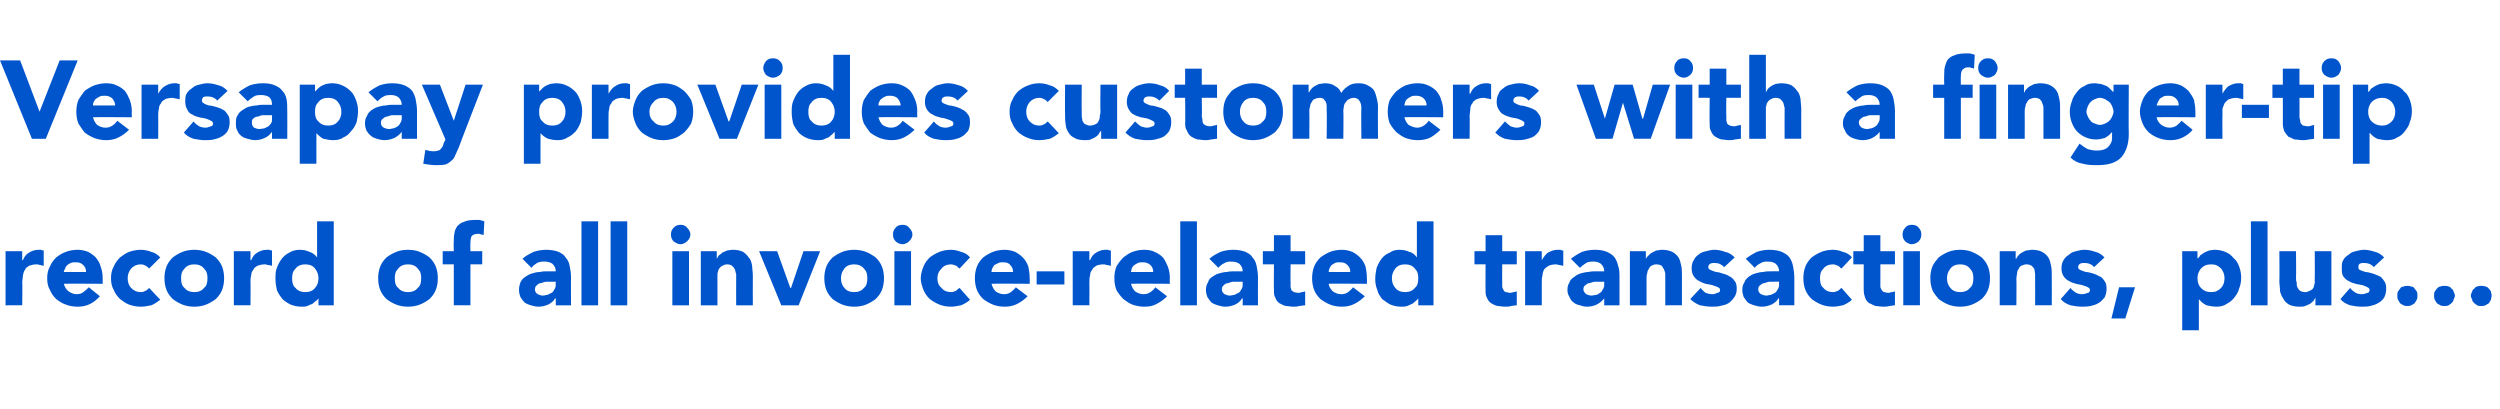 <?xml version="1.0" standalone="no"?><!DOCTYPE svg PUBLIC "-//W3C//DTD SVG 1.1//EN" "http://www.w3.org/Graphics/SVG/1.1/DTD/svg11.dtd"><svg xmlns="http://www.w3.org/2000/svg" version="1.1" width="360.3px" height="58.9px" viewBox="0 -4 360.3 58.9" style="top:-4px"><desc>Versapay provides customers with a finger-tip record of all invoice-related transactions, plus</desc><defs/><g id="Polygon64634"><path d="m.8 32.2h2.4v1.3s.08-.03.1 0c.2-.5.5-.9.9-1.1c.3-.2.8-.4 1.3-.4h.4c.2.1.3.1.4.1v2.2c-.2 0-.3-.1-.5-.1c-.1 0-.3-.1-.5-.1c-.5 0-.8.1-1.1.2c-.3.2-.5.3-.6.6c-.2.2-.2.5-.3.8c0 .3-.1.7-.1 1.1c.05-.05 0 3.2 0 3.2H.8v-7.8zm13.6 6.5c-.4.4-.8.8-1.4 1.1c-.6.3-1.2.4-1.8.4c-.6 0-1.2-.1-1.7-.3c-.6-.2-1-.5-1.4-.8c-.4-.4-.7-.8-.9-1.3c-.3-.5-.4-1.1-.4-1.7c0-.6.1-1.2.4-1.7c.2-.5.5-.9.9-1.3c.4-.3.8-.6 1.4-.8c.5-.2 1.1-.3 1.7-.3c.5 0 1 .1 1.5.3c.4.2.8.5 1.1.8c.3.4.6.8.7 1.3c.2.5.3 1.1.3 1.7v.8s-5.57-.04-5.6 0c.1.4.3.8.7 1.1c.3.2.7.4 1.1.4c.4 0 .8-.1 1-.3c.3-.2.5-.4.8-.7l1.6 1.3zm-2-3.5c0-.4-.1-.7-.4-1c-.3-.3-.6-.4-1.1-.4c-.2 0-.5 0-.7.1c-.2.1-.4.2-.5.3c-.1.1-.3.3-.3.5c-.1.2-.2.3-.2.5h3.2zm9.1-.5c-.1-.1-.3-.3-.5-.4c-.2-.1-.4-.2-.7-.2c-.6 0-1 .2-1.4.6c-.3.4-.5.8-.5 1.4c0 .6.2 1.1.5 1.4c.4.4.8.6 1.4.6c.3 0 .5-.1.7-.2c.2-.1.4-.3.5-.4l1.6 1.7c-.4.3-.8.6-1.3.8c-.5.1-1 .2-1.5.2c-.6 0-1.1-.1-1.7-.3c-.5-.2-.9-.5-1.3-.8c-.4-.4-.7-.8-.9-1.3c-.3-.5-.4-1.1-.4-1.7c0-.6.1-1.2.4-1.7c.2-.5.5-.9.9-1.3c.4-.3.8-.6 1.3-.8c.6-.2 1.1-.3 1.7-.3c.5 0 1 .1 1.5.3c.5.1.9.4 1.3.8l-1.6 1.6zm2.2 1.4c0-.6.1-1.2.3-1.7c.2-.5.5-.9.9-1.3c.4-.3.9-.6 1.4-.8c.5-.2 1.1-.3 1.7-.3c.6 0 1.2.1 1.7.3c.5.2 1 .5 1.4.8c.4.4.7.8.9 1.3c.2.5.3 1.1.3 1.7c0 .6-.1 1.2-.3 1.7c-.2.5-.5.9-.9 1.3c-.4.3-.9.6-1.4.8c-.5.2-1.1.3-1.7.3c-.6 0-1.2-.1-1.7-.3c-.5-.2-1-.5-1.4-.8c-.4-.4-.7-.8-.9-1.3c-.2-.5-.3-1.1-.3-1.7zm2.4 0c0 .6.1 1.1.5 1.4c.3.4.8.6 1.4.6c.6 0 1.1-.2 1.4-.6c.4-.3.5-.8.5-1.4c0-.6-.1-1-.5-1.4c-.3-.4-.8-.6-1.4-.6c-.6 0-1.1.2-1.4.6c-.4.4-.5.8-.5 1.4zm7.6-3.9h2.4v1.3s.06-.03.1 0c.2-.5.5-.9.9-1.1c.3-.2.8-.4 1.3-.4h.4c.2.1.3.1.4.1v2.2c-.2 0-.3-.1-.5-.1c-.2 0-.3-.1-.5-.1c-.5 0-.8.1-1.1.2c-.3.2-.5.3-.6.6c-.2.2-.3.5-.3.8c-.1.3-.1.7-.1 1.1c.03-.05 0 3.2 0 3.2h-2.4v-7.8zM48.1 40h-2.2v-1s-.03-.02 0 0c-.1.1-.2.3-.4.4c-.2.1-.3.3-.5.4c-.3.1-.5.2-.7.3c-.3.1-.5.1-.8.1c-.6 0-1.1-.1-1.6-.3c-.4-.2-.9-.5-1.2-.8c-.3-.4-.6-.8-.8-1.3c-.1-.5-.2-1-.2-1.6c0-.6 0-1.1.2-1.6c.2-.5.4-.9.7-1.3c.3-.4.7-.7 1.1-.9c.5-.3 1-.4 1.5-.4c.5 0 1 .1 1.4.3c.4.1.8.4 1.1.8c-.02-.04 0 0 0 0v-5.2h2.4V40zm-2.2-3.9c0-.6-.2-1-.5-1.4c-.3-.4-.8-.6-1.4-.6c-.6 0-1.1.2-1.4.6c-.4.4-.5.8-.5 1.4c0 .6.1 1.1.5 1.4c.3.4.8.6 1.4.6c.6 0 1.1-.2 1.4-.6c.3-.3.5-.8.5-1.4zm8.6 0c0-.6.1-1.2.3-1.7c.2-.5.5-.9.9-1.3c.4-.3.9-.6 1.4-.8c.5-.2 1.1-.3 1.7-.3c.6 0 1.2.1 1.7.3c.5.2 1 .5 1.4.8c.4.4.7.8.9 1.3c.2.5.3 1.1.3 1.7c0 .6-.1 1.2-.3 1.7c-.2.5-.5.9-.9 1.3c-.4.3-.9.6-1.4.8c-.5.2-1.1.3-1.7.3c-.6 0-1.2-.1-1.7-.3c-.5-.2-1-.5-1.4-.8c-.4-.4-.7-.8-.9-1.3c-.2-.5-.3-1.1-.3-1.7zm2.4 0c0 .6.1 1.1.5 1.4c.3.4.8.6 1.4.6c.6 0 1.1-.2 1.4-.6c.4-.3.5-.8.5-1.4c0-.6-.1-1-.5-1.4c-.3-.4-.8-.6-1.4-.6c-.6 0-1.1.2-1.4.6c-.4.4-.5.8-.5 1.4zm8.5-2h-1.6v-1.9h1.6s-.04-1.35 0-1.4c0-.4 0-.8.1-1.2c0-.3.2-.7.4-1c.2-.2.5-.5.9-.6c.4-.2.9-.3 1.6-.3h.7c.3.1.5.1.7.2l-.1 2c-.1-.1-.3-.1-.4-.1c-.1-.1-.2-.1-.4-.1c-.4 0-.7.1-.9.3c-.1.1-.2.5-.2 1c-.04-.01 0 1.2 0 1.2h1.7v1.9h-1.7v5.9h-2.4v-5.9zM80.1 39s-.07.02-.1 0c-.2.4-.6.7-1 .9c-.5.2-.9.3-1.4.3c-.4 0-.7-.1-1.1-.2c-.3-.1-.6-.2-.9-.4c-.2-.2-.4-.5-.6-.8c-.1-.3-.2-.6-.2-1c0-.5.1-.8.2-1.1c.2-.4.4-.6.7-.8c.3-.2.6-.4 1-.5c.3-.1.7-.2 1.1-.2c.4-.1.8-.1 1.2-.1h1.1c0-.5-.2-.8-.5-1.1c-.3-.2-.7-.3-1.1-.3c-.4 0-.7 0-1.1.2c-.3.2-.6.4-.8.7l-1.3-1.3c.4-.4 1-.7 1.6-1c.6-.2 1.2-.3 1.8-.3c.7 0 1.3.1 1.8.3c.4.2.8.4 1 .8c.3.3.5.7.6 1.2c.1.5.2 1.1.2 1.7c-.03.05 0 4 0 4h-2.2v-1zm-.6-2.4h-.7c-.3 0-.5.1-.8.2c-.2 0-.5.1-.6.3c-.2.1-.3.3-.3.6c0 .3.1.5.4.7c.2.1.5.2.7.2c.3 0 .5-.1.7-.1l.6-.3c.2-.1.3-.3.4-.5c.1-.1.2-.4.2-.6c-.04 0 0-.5 0-.5h-.6zm4.3-8.7h2.4V40h-2.4V27.9zm4.2 0h2.4V40H88V27.9zm8.9 4.3h2.4v7.8h-2.4v-7.8zm-.2-2.4c0-.4.1-.7.4-1c.3-.3.6-.4 1-.4c.3 0 .7.1.9.4c.3.3.5.6.5 1c0 .4-.2.7-.5 1c-.2.2-.6.4-.9.4c-.4 0-.7-.2-1-.4c-.3-.3-.4-.6-.4-1zm4.3 2.4h2.3v1.1s.03-.02 0 0c.1-.2.2-.3.3-.5c.2-.1.4-.3.5-.4c.2-.1.5-.2.7-.3c.2 0 .5-.1.8-.1c.6 0 1.1.1 1.5.3c.3.2.6.5.8.8c.3.3.4.7.5 1.2c0 .4.1.9.1 1.4c-.02.01 0 4.3 0 4.3h-2.4s-.02-3.81 0-3.8v-.7c-.1-.2-.1-.5-.2-.7c-.1-.2-.2-.3-.4-.5c-.1-.1-.4-.2-.7-.2c-.3 0-.5.1-.7.2c-.2.1-.4.3-.5.5c-.1.1-.1.4-.2.6v4.6H101v-7.8zm8.4 0h2.6l1.9 5.3h.1l1.8-5.3h2.4l-3.1 7.8h-2.5l-3.2-7.8zm9.4 3.9c0-.6.1-1.2.3-1.7c.2-.5.5-.9.9-1.3c.4-.3.9-.6 1.4-.8c.5-.2 1.1-.3 1.7-.3c.6 0 1.2.1 1.7.3c.5.2 1 .5 1.4.8c.4.4.7.8.9 1.3c.2.5.3 1.1.3 1.7c0 .6-.1 1.2-.3 1.7c-.2.5-.5.9-.9 1.3c-.4.3-.9.6-1.4.8c-.5.2-1.1.3-1.7.3c-.6 0-1.2-.1-1.7-.3c-.5-.2-1-.5-1.4-.8c-.4-.4-.7-.8-.9-1.3c-.2-.5-.3-1.1-.3-1.7zm2.4 0c0 .6.2 1.1.5 1.4c.3.4.8.6 1.4.6c.6 0 1.1-.2 1.4-.6c.4-.3.5-.8.5-1.4c0-.6-.1-1-.5-1.4c-.3-.4-.8-.6-1.4-.6c-.6 0-1.1.2-1.4.6c-.3.4-.5.8-.5 1.4zm7.7-3.9h2.4v7.8h-2.4v-7.8zm-.2-2.4c0-.4.1-.7.4-1c.2-.3.6-.4 1-.4c.3 0 .7.1.9.4c.3.3.5.6.5 1c0 .4-.2.7-.5 1c-.2.2-.6.4-.9.4c-.4 0-.8-.2-1-.4c-.3-.3-.4-.6-.4-1zm9.6 4.9c-.2-.1-.3-.3-.5-.4c-.3-.1-.5-.2-.7-.2c-.6 0-1.1.2-1.4.6c-.4.4-.6.8-.6 1.4c0 .6.2 1.1.6 1.4c.3.4.8.6 1.4.6c.2 0 .5-.1.7-.2c.1-.1.3-.3.5-.4l1.5 1.7c-.3.3-.8.6-1.3.8c-.5.1-1 .2-1.4.2c-.6 0-1.2-.1-1.7-.3c-.5-.2-1-.5-1.4-.8c-.4-.4-.7-.8-.9-1.3c-.2-.5-.4-1.1-.4-1.7c0-.6.2-1.2.4-1.7c.2-.5.5-.9.9-1.3c.4-.3.9-.6 1.4-.8c.5-.2 1.1-.3 1.7-.3c.4 0 .9.1 1.4.3c.5.1 1 .4 1.3.8l-1.5 1.6zm9.8 4c-.4.4-.9.8-1.5 1.1c-.6.3-1.2.4-1.8.4c-.6 0-1.2-.1-1.7-.3c-.5-.2-1-.5-1.4-.8c-.4-.4-.7-.8-.9-1.3c-.2-.5-.3-1.1-.3-1.7c0-.6.1-1.2.3-1.7c.2-.5.5-.9.9-1.3c.4-.3.9-.6 1.4-.8c.5-.2 1.1-.3 1.7-.3c.5 0 1 .1 1.5.3c.4.2.8.5 1.1.8c.4.4.6.8.8 1.3c.1.5.2 1.1.2 1.7c.03.01 0 .8 0 .8c0 0-5.54-.04-5.5 0c.1.4.3.8.6 1.1c.3.2.7.4 1.2.4c.4 0 .7-.1 1-.3c.2-.2.5-.4.7-.7l1.7 1.3zm-2.1-3.5c0-.4-.1-.7-.4-1c-.2-.3-.6-.4-1-.4c-.3 0-.5 0-.7.1l-.6.3c-.1.1-.2.3-.3.5c-.1.2-.1.3-.1.5h3.1zm7.4 1.8h-4v-1.9h4v1.9zm1.2-4.8h2.4v1.3s.05-.03.1 0c.2-.5.5-.9.9-1.1c.3-.2.8-.4 1.3-.4h.4c.1.1.3.1.4.1v2.2c-.2 0-.3-.1-.5-.1c-.2 0-.3-.1-.5-.1c-.5 0-.9.1-1.1.2c-.3.2-.5.3-.6.6c-.2.2-.3.5-.3.8c-.1.3-.1.7-.1 1.1c.02-.05 0 3.2 0 3.2h-2.4v-7.8zm13.6 6.5c-.4.4-.9.8-1.5 1.1c-.5.3-1.1.4-1.8.4c-.6 0-1.1-.1-1.7-.3c-.5-.2-.9-.5-1.3-.8c-.4-.4-.7-.8-1-1.3c-.2-.5-.3-1.1-.3-1.7c0-.6.1-1.2.3-1.7c.3-.5.6-.9 1-1.3c.4-.3.8-.6 1.3-.8c.6-.2 1.1-.3 1.7-.3c.6 0 1.1.1 1.5.3c.5.2.9.5 1.2.8c.3.4.5.8.7 1.3c.2.5.3 1.1.3 1.7c-.03.01 0 .8 0 .8c0 0-5.59-.04-5.6 0c.1.4.3.8.6 1.1c.3.2.7.4 1.2.4c.4 0 .7-.1 1-.3c.3-.2.5-.4.7-.7l1.7 1.3zm-2-3.5c0-.4-.1-.7-.4-1c-.3-.3-.7-.4-1.1-.4c-.3 0-.5 0-.7.1c-.2.1-.4.2-.5.3c-.2.1-.3.3-.4.5c0 .2-.1.3-.1.5h3.2zm3.9-7.3h2.4V40h-2.4V27.9zm9 11.1s-.06.02-.1 0c-.2.4-.6.7-1 .9c-.5.2-.9.3-1.4.3c-.4 0-.7-.1-1.1-.2c-.3-.1-.6-.2-.9-.4c-.2-.2-.4-.5-.6-.8c-.1-.3-.2-.6-.2-1c0-.5.1-.8.3-1.1c.1-.4.3-.6.6-.8c.3-.2.6-.4 1-.5c.4-.1.7-.2 1.1-.2c.4-.1.8-.1 1.2-.1h1.1c0-.5-.2-.8-.5-1.1c-.3-.2-.7-.3-1.1-.3c-.4 0-.7 0-1 .2c-.4.2-.7.4-.9.7l-1.3-1.3c.4-.4 1-.7 1.6-1c.6-.2 1.2-.3 1.8-.3c.7 0 1.3.1 1.8.3c.4.2.8.4 1 .8c.3.3.5.7.6 1.2c.1.5.2 1.1.2 1.7c-.02.05 0 4 0 4h-2.2v-1zm-.6-2.4h-.7c-.3 0-.5.1-.8.2c-.2 0-.5.1-.6.3c-.2.1-.3.3-.3.6c0 .3.1.5.4.7c.2.1.5.2.7.2c.3 0 .5-.1.7-.1l.6-.3c.2-.1.3-.3.4-.5c.1-.1.2-.4.2-.6c-.03 0 0-.5 0-.5h-.6zm9.6-2.5H186s-.03 2.64 0 2.6v.6c0 .2.1.3.1.5c.1.1.2.2.4.3c.1 0 .3.1.6.1c.1 0 .3 0 .5-.1c.2 0 .4-.1.5-.1v2c-.3 0-.6.1-.9.1c-.2.1-.5.1-.8.1c-.4 0-.8-.1-1.1-.1c-.4-.1-.7-.3-.9-.4c-.3-.2-.5-.5-.6-.8c-.2-.3-.2-.6-.2-1.1c-.03.04 0-3.7 0-3.7H182v-1.9h1.6v-2.3h2.4v2.3h2.1v1.9zm8.6 4.6c-.4.4-.9.8-1.5 1.1c-.6.3-1.2.4-1.8.4c-.6 0-1.2-.1-1.7-.3c-.5-.2-1-.5-1.4-.8c-.4-.4-.7-.8-.9-1.3c-.2-.5-.3-1.1-.3-1.7c0-.6.1-1.2.3-1.7c.2-.5.5-.9.9-1.3c.4-.3.9-.6 1.4-.8c.5-.2 1.1-.3 1.7-.3c.5 0 1 .1 1.5.3c.4.2.8.5 1.1.8c.4.4.6.8.8 1.3c.1.5.2 1.1.2 1.7c.02.01 0 .8 0 .8c0 0-5.55-.04-5.5 0c0 .4.3.8.6 1.1c.3.2.7.4 1.2.4c.4 0 .7-.1 1-.3c.2-.2.5-.4.7-.7l1.7 1.3zm-2.1-3.5c0-.4-.1-.7-.4-1c-.3-.3-.6-.4-1.1-.4c-.2 0-.5 0-.7.1c-.2.1-.3.2-.5.3c-.1.1-.2.3-.3.5c-.1.2-.1.3-.1.5h3.1zm12 4.8h-2.2v-1s0-.02 0 0c-.1.1-.2.3-.4.4c-.1.1-.3.3-.5.4c-.2.1-.5.2-.7.3c-.3.1-.5.1-.8.1c-.6 0-1.1-.1-1.6-.3c-.4-.2-.8-.5-1.2-.8c-.3-.4-.6-.8-.7-1.3c-.2-.5-.3-1-.3-1.6c0-.6.1-1.1.2-1.6c.2-.5.4-.9.7-1.3c.3-.4.7-.7 1.2-.9c.4-.3.9-.4 1.4-.4c.5 0 1 .1 1.4.3c.5.1.8.4 1.1.8c0-.04 0 0 0 0v-5.2h2.4V40zm-2.2-3.9c0-.6-.1-1-.5-1.4c-.3-.4-.8-.6-1.4-.6c-.6 0-1.1.2-1.4.6c-.3.4-.5.8-.5 1.4c0 .6.2 1.1.5 1.4c.3.4.8.6 1.4.6c.6 0 1.1-.2 1.4-.6c.4-.3.5-.8.5-1.4zm14.2-2h-2.1s-.02 2.64 0 2.6v.6c0 .2.1.3.2.5c0 .1.1.2.3.3c.2 0 .4.1.6.1c.1 0 .3 0 .5-.1c.2 0 .4-.1.5-.1v2c-.3 0-.6.1-.8.1c-.3.1-.6.1-.9.1c-.4 0-.8-.1-1.1-.1c-.4-.1-.7-.3-.9-.4c-.3-.2-.5-.5-.6-.8c-.2-.3-.2-.6-.2-1.1c-.02.04 0-3.7 0-3.7h-1.6v-1.9h1.6v-2.3h2.4v2.3h2.1v1.9zm1.2-1.9h2.4v1.3s.04-.03 0 0c.3-.5.6-.9.9-1.1c.4-.2.8-.4 1.4-.4h.4c.1.1.3.1.4.1v2.2c-.2 0-.4-.1-.5-.1c-.2 0-.4-.1-.5-.1c-.5 0-.9.1-1.1.2c-.3.2-.5.3-.7.6c-.1.2-.2.5-.2.8c-.1.3-.1.7-.1 1.1v3.2h-2.4v-7.8zm11.4 6.8s-.04.02 0 0c-.3.4-.7.7-1.1.9c-.4.2-.9.3-1.4.3c-.4 0-.7-.1-1-.2c-.4-.1-.7-.2-.9-.4c-.3-.2-.5-.5-.6-.8c-.2-.3-.3-.6-.3-1c0-.5.1-.8.3-1.1c.1-.4.4-.6.7-.8c.2-.2.6-.4.9-.5c.4-.1.8-.2 1.1-.2c.4-.1.8-.1 1.2-.1h1.1c0-.5-.2-.8-.5-1.1c-.3-.2-.6-.3-1-.3c-.4 0-.8 0-1.1.2c-.3.2-.6.4-.9.7l-1.3-1.3c.5-.4 1-.7 1.6-1c.6-.2 1.2-.3 1.9-.3c.7 0 1.2.1 1.7.3c.4.2.8.4 1.1.8c.2.3.4.7.5 1.2c.2.5.2 1.1.2 1.7v4h-2.2v-1zm-.6-2.4h-.7c-.2 0-.5.1-.8.2c-.2 0-.4.1-.6.3c-.2.1-.3.3-.3.6c0 .3.2.5.4.7c.2.1.5.2.8.2c.2 0 .4-.1.7-.1c.2-.1.4-.2.5-.3c.2-.1.3-.3.4-.5c.1-.1.2-.4.2-.6v-.5h-.6zm4.3-4.4h2.3v1.1s.04-.02 0 0c.1-.2.2-.3.4-.5c.1-.1.3-.3.5-.4l.6-.3c.3 0 .5-.1.8-.1c.6 0 1.1.1 1.5.3c.4.2.7.5.9.8c.2.3.3.7.4 1.2c.1.4.1.9.1 1.4v4.3H240v-4.5c0-.2-.1-.5-.2-.7c-.1-.2-.2-.3-.3-.5c-.2-.1-.4-.2-.8-.2c-.3 0-.5.1-.7.2c-.2.1-.3.3-.4.5c-.1.1-.2.4-.2.6c-.1.2-.1.5-.1.7v3.9h-2.4v-7.8zm13.6 2.3c-.4-.4-.8-.6-1.4-.6c-.2 0-.4 0-.6.1c-.2.1-.3.3-.3.5c0 .2.1.3.3.4c.2.1.5.2.8.3c.3 0 .6.1.9.2c.4.1.7.2 1 .4c.3.1.6.4.8.7c.2.2.3.6.3 1.1c0 .5-.1.9-.4 1.3c-.2.3-.5.6-.8.8c-.3.2-.7.3-1.2.4c-.4.1-.8.1-1.2.1c-.6 0-1.1-.1-1.7-.2c-.5-.2-1-.5-1.4-.9l1.5-1.6c.2.3.5.5.7.7c.3.1.6.2 1 .2c.3 0 .5-.1.7-.2c.3 0 .4-.2.4-.4c0-.2-.1-.3-.3-.4c-.2-.1-.5-.2-.8-.3c-.3-.1-.6-.1-1-.2c-.3-.1-.6-.2-.9-.4c-.3-.1-.6-.4-.8-.7c-.2-.3-.3-.7-.3-1.1c0-.5.1-.9.3-1.2c.2-.4.4-.6.7-.8c.3-.3.7-.4 1.1-.5c.4-.1.8-.2 1.2-.2c.5 0 1 .1 1.5.3c.6.1 1 .4 1.4.8l-1.5 1.4zm7.9 4.5s-.05.02-.1 0c-.2.4-.6.7-1 .9c-.5.2-.9.3-1.4.3c-.4 0-.7-.1-1.1-.2c-.3-.1-.6-.2-.9-.4c-.2-.2-.4-.5-.6-.8c-.1-.3-.2-.6-.2-1c0-.5.1-.8.3-1.1c.1-.4.4-.6.6-.8c.3-.2.6-.4 1-.5c.4-.1.7-.2 1.1-.2c.4-.1.8-.1 1.2-.1h1.1c0-.5-.2-.8-.5-1.1c-.3-.2-.6-.3-1.1-.3c-.4 0-.7 0-1 .2c-.4.2-.7.4-.9.7l-1.3-1.3c.5-.4 1-.7 1.6-1c.6-.2 1.2-.3 1.8-.3c.7 0 1.3.1 1.8.3c.4.2.8.4 1.1.8c.2.3.4.7.5 1.2c.1.5.2 1.1.2 1.7v4h-2.2v-1zm-.6-2.4h-.7c-.3 0-.5.1-.8.2c-.2 0-.4.1-.6.3c-.2.1-.3.3-.3.6c0 .3.1.5.4.7c.2.1.5.2.8.2c.2 0 .4-.1.6-.1c.3-.1.4-.2.6-.3c.2-.1.3-.3.4-.5c.1-.1.2-.4.2-.6c-.02 0 0-.5 0-.5h-.6zm9.6-1.9c-.2-.1-.3-.3-.5-.4c-.3-.1-.5-.2-.7-.2c-.6 0-1.1.2-1.4.6c-.4.4-.5.8-.5 1.4c0 .6.1 1.1.5 1.4c.3.4.8.6 1.4.6c.2 0 .5-.1.7-.2c.2-.1.3-.3.5-.4l1.5 1.7c-.3.3-.8.6-1.3.8c-.5.1-1 .2-1.4.2c-.6 0-1.2-.1-1.7-.3c-.5-.2-1-.5-1.4-.8c-.4-.4-.7-.8-.9-1.3c-.2-.5-.3-1.1-.3-1.7c0-.6.1-1.2.3-1.7c.2-.5.5-.9.9-1.3c.4-.3.9-.6 1.4-.8c.5-.2 1.1-.3 1.7-.3c.4 0 .9.1 1.4.3c.5.1 1 .4 1.3.8l-1.5 1.6zm7.7-.6H271v3.2c0 .2.1.3.2.5c0 .1.2.2.3.3c.2 0 .4.1.6.1c.2 0 .3 0 .5-.1c.2 0 .4-.1.5-.1v2c-.3 0-.5.1-.8.1c-.3.1-.6.1-.9.1c-.4 0-.8-.1-1.1-.1c-.3-.1-.6-.3-.9-.4c-.3-.2-.5-.5-.6-.8c-.1-.3-.2-.6-.2-1.1c-.01.04 0-3.7 0-3.7h-1.5v-1.9h1.5v-2.3h2.4v2.3h2.1v1.9zm1.2-1.9h2.4v7.8h-2.4v-7.8zm-.1-2.4c0-.4.1-.7.4-1c.2-.3.6-.4.9-.4c.4 0 .8.1 1 .4c.3.3.4.6.4 1c0 .4-.1.7-.4 1c-.2.2-.6.4-1 .4c-.3 0-.7-.2-.9-.4c-.3-.3-.4-.6-.4-1zm4 6.3c0-.6.1-1.2.3-1.7c.2-.5.6-.9.9-1.3c.4-.3.9-.6 1.4-.8c.5-.2 1.1-.3 1.7-.3c.6 0 1.2.1 1.7.3c.5.2 1 .5 1.4.8c.4.4.7.8.9 1.3c.2.5.3 1.1.3 1.7c0 .6-.1 1.2-.3 1.7c-.2.5-.5.9-.9 1.3c-.4.3-.9.6-1.4.8c-.5.2-1.1.3-1.7.3c-.6 0-1.2-.1-1.7-.3c-.5-.2-1-.5-1.4-.8c-.3-.4-.7-.8-.9-1.3c-.2-.5-.3-1.1-.3-1.7zm2.4 0c0 .6.2 1.1.5 1.4c.3.4.8.6 1.4.6c.6 0 1.1-.2 1.4-.6c.4-.3.5-.8.5-1.4c0-.6-.1-1-.5-1.4c-.3-.4-.8-.6-1.4-.6c-.6 0-1.1.2-1.4.6c-.3.4-.5.8-.5 1.4zm7.6-3.9h2.3v1.1s.07-.02.1 0c0-.2.2-.3.3-.5c.1-.1.3-.3.5-.4l.6-.3c.3 0 .6-.1.8-.1c.7 0 1.1.1 1.5.3c.4.2.7.5.9.8c.2.3.3.7.4 1.2c.1.4.1.9.1 1.4c.02.01 0 4.3 0 4.3h-2.4s.02-3.81 0-3.8v-.7c0-.2-.1-.5-.1-.7c-.1-.2-.2-.3-.4-.5c-.2-.1-.4-.2-.7-.2c-.3 0-.6.1-.8.2c-.2.1-.3.3-.4.5c-.1.1-.2.4-.2.6c0 .2-.1.5-.1.7c.04.03 0 3.9 0 3.9h-2.4v-7.8zm13.6 2.3c-.3-.4-.8-.6-1.4-.6c-.2 0-.4 0-.6.1c-.2.1-.3.3-.3.5c0 .2.1.3.3.4c.2.1.5.2.8.3c.3 0 .6.1 1 .2c.3.1.6.2.9.4c.4.1.6.4.8.7c.2.2.3.6.3 1.1c0 .5-.1.9-.3 1.3c-.3.3-.5.6-.9.8c-.3.2-.7.3-1.1.4c-.5.1-.9.1-1.3.1c-.5 0-1.1-.1-1.6-.2c-.6-.2-1.1-.5-1.4-.9l1.4-1.6c.2.3.5.5.8.7c.2.1.5.2.9.2c.3 0 .5-.1.8-.2c.2 0 .3-.2.3-.4c0-.2-.1-.3-.3-.4c-.2-.1-.4-.2-.8-.3c-.3-.1-.6-.1-.9-.2c-.4-.1-.7-.2-1-.4c-.3-.1-.6-.4-.8-.7c-.2-.3-.3-.7-.3-1.1c0-.5.1-.9.3-1.2c.2-.4.5-.6.8-.8c.3-.3.6-.4 1-.5c.4-.1.8-.2 1.2-.2c.5 0 1 .1 1.6.3c.5.1.9.4 1.3.8l-1.5 1.4zm3.6 2.9h2.3l-1.4 4.5h-2l1.1-4.5zm9.1-5.2h2.2v1s.06.05.1 0c.1-.1.2-.2.3-.4c.2-.1.4-.3.6-.4c.2-.1.4-.2.7-.3c.2 0 .5-.1.7-.1c.6 0 1.1.1 1.6.3c.5.2.9.5 1.2.9c.4.3.6.7.8 1.2c.2.5.3 1.1.3 1.6c0 .6-.1 1.1-.3 1.6c-.1.5-.4.9-.7 1.3c-.3.4-.7.7-1.1.9c-.4.3-.9.4-1.5.4c-.5 0-.9-.1-1.4-.2c-.4-.2-.8-.5-1-.8c-.05-.03-.1 0-.1 0v4.4h-2.4V32.2zm2.2 3.9c0 .6.2 1.1.5 1.4c.4.4.8.6 1.5.6c.6 0 1-.2 1.4-.6c.3-.3.5-.8.5-1.4c0-.6-.2-1-.5-1.4c-.4-.4-.8-.6-1.4-.6c-.7 0-1.1.2-1.5.6c-.3.4-.5.8-.5 1.4zm7.7-8.2h2.4V40h-2.4V27.9zM336 40h-2.3v-1.1s-.01.04 0 0c-.1.2-.2.3-.3.5c-.2.1-.3.3-.5.4c-.2.1-.4.2-.7.3c-.2.1-.5.1-.8.1c-.6 0-1.1-.1-1.5-.3c-.3-.2-.6-.4-.8-.8c-.2-.3-.4-.7-.5-1.1c0-.5-.1-1-.1-1.5c.04.01 0-4.3 0-4.3h2.4s.04 3.83 0 3.8c0 .3 0 .5.1.7c0 .3 0 .5.1.7c.1.2.2.4.4.5c.1.1.4.2.7.2c.3 0 .5-.1.7-.2c.2-.1.4-.2.5-.4c.1-.2.1-.4.2-.7v-.7c.03 0 0-3.9 0-3.9h2.4v7.8zm6.1-5.5c-.3-.4-.8-.6-1.4-.6c-.2 0-.4 0-.6.1c-.2.1-.2.3-.2.5c0 .2 0 .3.2.4c.2.1.5.2.8.3c.3 0 .6.1 1 .2c.3.1.6.2 1 .4c.3.1.5.4.7.7c.2.2.3.6.3 1.1c0 .5-.1.9-.3 1.3c-.2.3-.5.6-.9.8c-.3.2-.7.3-1.1.4c-.4.1-.9.1-1.3.1c-.5 0-1.1-.1-1.6-.2c-.6-.2-1.1-.5-1.4-.9l1.4-1.6c.2.3.5.5.8.7c.2.1.5.2.9.2c.3 0 .5-.1.8-.2c.2 0 .3-.2.3-.4c0-.2-.1-.3-.3-.4c-.2-.1-.4-.2-.7-.3c-.4-.1-.7-.1-1-.2c-.4-.1-.7-.2-1-.4c-.3-.1-.6-.4-.8-.7c-.2-.3-.2-.7-.2-1.1c0-.5 0-.9.2-1.2c.2-.4.5-.6.8-.8c.3-.3.6-.4 1-.5c.4-.1.8-.2 1.2-.2c.5 0 1 .1 1.6.3c.5.1.9.4 1.3.8l-1.5 1.4zm3.4 4.1c0-.2 0-.4.1-.6c.1-.1.2-.3.3-.4c.1-.2.3-.3.5-.3c.2-.1.4-.1.6-.1c.2 0 .3 0 .5.1c.2 0 .4.1.5.3c.1.1.2.3.3.4c.1.2.1.4.1.6c0 .2 0 .4-.1.6c-.1.2-.2.3-.3.5c-.1.1-.3.2-.5.3c-.2.1-.3.1-.5.1c-.2 0-.4 0-.6-.1c-.2-.1-.4-.2-.5-.3c-.1-.2-.2-.3-.3-.5c-.1-.2-.1-.4-.1-.6zm5.3 0c0-.2 0-.4.1-.6c.1-.1.2-.3.3-.4c.2-.2.3-.3.5-.3c.2-.1.4-.1.6-.1c.2 0 .4 0 .6.1c.1 0 .3.1.4.3c.2.1.3.3.3.4c.1.2.2.4.2.6c0 .2-.1.4-.2.6c0 .2-.1.3-.3.5c-.1.1-.3.2-.4.3c-.2.1-.4.1-.6.1c-.2 0-.4 0-.6-.1c-.2-.1-.3-.2-.5-.3c-.1-.2-.2-.3-.3-.5c-.1-.2-.1-.4-.1-.6zm5.3 0c0-.2.1-.4.2-.6c0-.1.1-.3.3-.4c.1-.2.3-.3.4-.3c.2-.1.4-.1.6-.1c.2 0 .4 0 .6.1c.2 0 .3.1.5.3c.1.1.2.3.3.4c0 .2.1.4.1.6c0 .2-.1.4-.1.6c-.1.2-.2.3-.3.5c-.2.1-.3.2-.5.3c-.2.1-.4.1-.6.1c-.2 0-.4 0-.6-.1c-.1-.1-.3-.2-.4-.3c-.2-.2-.3-.3-.3-.5c-.1-.2-.2-.4-.2-.6z" stroke="none" fill="#0055cd"/></g><g id="Polygon64633"><path d="m0 4.7h2.9l2.8 7.4l2.9-7.4h2.6L6.6 16h-2L0 4.7zm18.6 10c-.4.4-.9.8-1.5 1.1c-.6.3-1.2.4-1.8.4c-.6 0-1.1-.1-1.7-.3c-.5-.2-1-.5-1.4-.8c-.3-.4-.6-.8-.9-1.3c-.2-.5-.3-1.1-.3-1.7c0-.6.1-1.2.3-1.7c.3-.5.6-.9.9-1.3c.4-.3.9-.6 1.4-.8c.6-.2 1.1-.3 1.7-.3c.6 0 1.1.1 1.5.3c.5.2.9.5 1.2.8c.3.4.5.8.7 1.3c.2.5.3 1.1.3 1.7c-.04.01 0 .8 0 .8c0 0-5.61-.04-5.6 0c.1.4.3.8.6 1.1c.3.2.7.4 1.2.4c.4 0 .7-.1 1-.3c.3-.2.5-.4.7-.7l1.7 1.3zm-2-3.5c0-.4-.2-.7-.4-1c-.3-.3-.7-.4-1.1-.4c-.3 0-.5 0-.7.1c-.2.1-.4.2-.5.3c-.2.1-.3.3-.4.5c-.1.2-.1.3-.1.5h3.2zm3.8-3h2.4v1.3s.05-.03 0 0c.3-.5.6-.9 1-1.1c.3-.2.8-.4 1.3-.4h.4c.1.1.3.1.4.1v2.2c-.2 0-.4-.1-.5-.1c-.2 0-.4-.1-.5-.1c-.5 0-.9.1-1.1.2c-.3.2-.5.3-.6.6c-.2.2-.3.5-.3.8c-.1.3-.1.7-.1 1.1c.02-.05 0 3.2 0 3.2h-2.4V8.2zm10.9 2.3c-.3-.4-.8-.6-1.4-.6c-.2 0-.4 0-.6.1c-.1.1-.2.3-.2.5c0 .2.1.3.3.4c.1.1.4.2.7.3c.3 0 .6.1 1 .2c.3.1.7.2 1 .4c.3.1.5.4.7.7c.2.2.3.6.3 1.1c0 .5-.1.9-.3 1.3c-.2.3-.5.6-.9.8c-.3.2-.7.3-1.1.4c-.4.1-.9.1-1.3.1c-.5 0-1.1-.1-1.6-.2c-.6-.2-1.1-.5-1.4-.9l1.4-1.6c.2.3.5.5.8.7c.2.1.6.2.9.2c.3 0 .5-.1.8-.2c.2 0 .3-.2.3-.4c0-.2-.1-.3-.3-.4c-.2-.1-.4-.2-.7-.3c-.3-.1-.7-.1-1-.2c-.4-.1-.7-.2-1-.4c-.3-.1-.6-.4-.7-.7c-.2-.3-.3-.7-.3-1.1c0-.5 0-.9.2-1.2c.2-.4.5-.6.8-.8c.3-.3.6-.4 1-.5c.4-.1.8-.2 1.2-.2c.5 0 1 .1 1.6.3c.5.1.9.4 1.3.8l-1.5 1.4zm7.9 4.5s-.02.02 0 0c-.3.4-.6.7-1.1.9c-.4.2-.9.3-1.4.3c-.3 0-.7-.1-1-.2c-.4-.1-.7-.2-.9-.4c-.3-.2-.5-.5-.6-.8c-.2-.3-.2-.6-.2-1c0-.5 0-.8.2-1.1c.2-.4.4-.6.7-.8c.3-.2.6-.4.9-.5c.4-.1.8-.2 1.2-.2c.4-.1.7-.1 1.1-.1h1.1c0-.5-.1-.8-.4-1.1c-.3-.2-.7-.3-1.1-.3c-.4 0-.8 0-1.1.2c-.3.2-.6.4-.9.7l-1.3-1.3c.5-.4 1-.7 1.6-1c.6-.2 1.2-.3 1.9-.3c.7 0 1.3.1 1.7.3c.5.2.8.4 1.1.8c.3.3.5.7.6 1.2c.1.5.1 1.1.1 1.7c.02.05 0 4 0 4h-2.2v-1zm-.6-2.4h-.7c-.2 0-.5.1-.7.2c-.3 0-.5.1-.7.3c-.2.1-.2.3-.2.6c0 .3.1.5.3.7c.3.1.5.2.8.2c.2 0 .5-.1.7-.1l.6-.3c.1-.1.3-.3.4-.5c.1-.1.1-.4.1-.6c.02 0 0-.5 0-.5h-.6zm4.6-4.4h2.2v1s-.01.05 0 0l.4-.4c.1-.1.3-.3.5-.4c.2-.1.4-.2.7-.3c.2 0 .5-.1.8-.1c.6 0 1.1.1 1.5.3c.5.2.9.5 1.3.9c.3.3.5.7.7 1.2c.2.5.3 1.1.3 1.6c0 .6-.1 1.1-.2 1.6c-.2.5-.4.9-.8 1.3c-.3.4-.6.7-1.1.9c-.4.3-.9.4-1.5.4c-.5 0-.9-.1-1.4-.2c-.4-.2-.7-.5-1-.8c-.02-.03 0 0 0 0v4.4h-2.4V8.2zm2.2 3.9c0 .6.1 1.1.5 1.4c.3.4.8.6 1.4.6c.6 0 1.1-.2 1.4-.6c.3-.3.5-.8.5-1.4c0-.6-.2-1-.5-1.4c-.3-.4-.8-.6-1.4-.6c-.6 0-1.1.2-1.4.6c-.4.4-.5.8-.5 1.4zM57.9 15s-.04.02 0 0c-.3.4-.7.7-1.1.9c-.5.2-.9.3-1.4.3c-.4 0-.7-.1-1.1-.2c-.3-.1-.6-.2-.8-.4c-.3-.2-.5-.5-.7-.8c-.1-.3-.2-.6-.2-1c0-.5.1-.8.3-1.1c.1-.4.4-.6.6-.8c.3-.2.6-.4 1-.5c.4-.1.7-.2 1.1-.2c.4-.1.8-.1 1.2-.1h1.1c0-.5-.2-.8-.5-1.1c-.3-.2-.6-.3-1-.3c-.4 0-.8 0-1.1.2c-.4.2-.6.4-.9.7l-1.3-1.3c.5-.4 1-.7 1.6-1c.6-.2 1.2-.3 1.8-.3c.7 0 1.3.1 1.8.3c.4.2.8.4 1.1.8c.2.3.4.7.5 1.2c.1.5.2 1.1.2 1.7v4h-2.2v-1zm-.6-2.4h-.7c-.3 0-.5.1-.8.2c-.2 0-.4.1-.6.3c-.2.1-.3.3-.3.6c0 .3.1.5.4.7c.2.1.5.2.8.2c.2 0 .4-.1.6-.1c.3-.1.5-.2.6-.3c.2-.1.3-.3.4-.5c.1-.1.2-.4.2-.6v-.5h-.6zm8.8 4.7c-.2.4-.3.7-.5 1.1c-.1.3-.3.6-.6.8c-.2.2-.5.4-.8.5c-.4.1-.8.1-1.4.1c-.6 0-1.2-.1-1.8-.2l.3-2c.4.1.7.2 1.1.2c.3 0 .5 0 .7-.1c.2 0 .3-.1.4-.2c.1-.1.2-.3.3-.4c.1-.2.1-.4.2-.6c.03.01.2-.4.2-.4l-3.4-7.9h2.6l2 5.2l1.7-5.2h2.5s-3.52 9.06-3.5 9.1zm9.4-9.1h2.2v1s0 .05 0 0l.4-.4c.1-.1.3-.3.5-.4c.2-.1.4-.2.7-.3c.2 0 .5-.1.8-.1c.6 0 1.1.1 1.5.3c.5.2.9.5 1.3.9c.3.3.5.7.7 1.2c.2.5.3 1.1.3 1.6c0 .6-.1 1.1-.2 1.6c-.2.5-.4.9-.7 1.3c-.4.4-.7.7-1.2.9c-.4.3-.9.4-1.4.4c-.6 0-1-.1-1.4-.2c-.5-.2-.8-.5-1.1-.8c-.01-.03 0 0 0 0v4.4h-2.4V8.2zm2.2 3.9c0 .6.1 1.1.5 1.4c.3.4.8.6 1.4.6c.6 0 1.1-.2 1.4-.6c.3-.3.5-.8.5-1.4c0-.6-.2-1-.5-1.4c-.3-.4-.8-.6-1.4-.6c-.6 0-1.1.2-1.4.6c-.4.4-.5.8-.5 1.4zm7.6-3.9h2.4v1.3s.04-.03 0 0c.3-.5.6-.9 1-1.1c.3-.2.7-.4 1.3-.4h.4c.1.1.3.1.4.1v2.2c-.2 0-.4-.1-.5-.1c-.2 0-.4-.1-.5-.1c-.5 0-.9.1-1.1.2c-.3.2-.5.3-.6.6c-.2.2-.3.5-.3.8c-.1.3-.1.7-.1 1.1v3.2h-2.4V8.2zm5.9 3.9c0-.6.2-1.2.4-1.7c.2-.5.5-.9.9-1.3c.4-.3.9-.6 1.4-.8c.5-.2 1.1-.3 1.7-.3c.6 0 1.1.1 1.7.3c.5.2.9.5 1.3.8c.4.4.7.8 1 1.3c.2.5.3 1.1.3 1.7c0 .6-.1 1.2-.3 1.7c-.3.5-.6.9-1 1.3c-.4.3-.8.6-1.3.8c-.6.2-1.1.3-1.7.3c-.6 0-1.2-.1-1.7-.3c-.5-.2-1-.5-1.4-.8c-.4-.4-.7-.8-.9-1.3c-.2-.5-.4-1.1-.4-1.7zm2.4 0c0 .6.2 1.1.6 1.4c.3.4.8.6 1.4.6c.6 0 1-.2 1.4-.6c.3-.3.5-.8.5-1.4c0-.6-.2-1-.5-1.4c-.4-.4-.8-.6-1.4-.6c-.6 0-1.1.2-1.4.6c-.4.4-.6.8-.6 1.4zm6.9-3.9h2.6l1.9 5.3h.1l1.8-5.3h2.4l-3.1 7.8h-2.5l-3.2-7.8zm9.7 0h2.4v7.8h-2.4V8.2zm-.2-2.4c0-.4.2-.7.4-1c.3-.3.6-.4 1-.4c.4 0 .7.1 1 .4c.3.3.4.6.4 1c0 .4-.1.7-.4 1c-.3.2-.6.4-1 .4c-.4 0-.7-.2-1-.4c-.2-.3-.4-.6-.4-1zM122.5 16h-2.2v-1s-.03-.02 0 0l-.4.4c-.2.1-.3.3-.5.4c-.3.1-.5.2-.7.3c-.3.1-.5.1-.8.1c-.6 0-1.1-.1-1.6-.3c-.5-.2-.9-.5-1.2-.8c-.3-.4-.6-.8-.8-1.3c-.1-.5-.2-1-.2-1.6c0-.6 0-1.1.2-1.6c.2-.5.4-.9.7-1.3c.3-.4.7-.7 1.1-.9c.5-.3 1-.4 1.5-.4c.5 0 1 .1 1.4.3c.4.1.8.4 1.1.8c-.02-.04 0 0 0 0V3.9h2.4V16zm-2.2-3.9c0-.6-.2-1-.5-1.4c-.3-.4-.8-.6-1.4-.6c-.6 0-1.1.2-1.4.6c-.4.4-.5.8-.5 1.4c0 .6.1 1.1.5 1.4c.3.4.8.6 1.4.6c.6 0 1.1-.2 1.4-.6c.3-.3.5-.8.5-1.4zm11.5 2.6c-.4.4-.9.8-1.5 1.1c-.6.3-1.2.4-1.8.4c-.6 0-1.1-.1-1.7-.3c-.5-.2-1-.5-1.4-.8c-.3-.4-.6-.8-.9-1.3c-.2-.5-.3-1.1-.3-1.7c0-.6.1-1.2.3-1.7c.3-.5.6-.9.9-1.3c.4-.3.9-.6 1.4-.8c.6-.2 1.1-.3 1.7-.3c.6 0 1.1.1 1.5.3c.5.2.9.5 1.2.8c.3.4.5.8.7 1.3c.2.5.3 1.1.3 1.7c-.04.01 0 .8 0 .8c0 0-5.61-.04-5.6 0c.1.4.3.8.6 1.1c.3.2.7.4 1.2.4c.4 0 .7-.1 1-.3c.3-.2.5-.4.7-.7l1.7 1.3zm-2-3.5c0-.4-.2-.7-.4-1c-.3-.3-.7-.4-1.1-.4c-.3 0-.5 0-.7.1c-.2.1-.4.2-.5.3c-.2.1-.3.3-.4.5c-.1.2-.1.3-.1.5h3.2zm8.2-.7c-.3-.4-.8-.6-1.4-.6c-.2 0-.4 0-.6.1c-.2.1-.3.3-.3.5c0 .2.1.3.3.4c.2.1.5.2.8.3c.3 0 .6.1 1 .2c.3.1.6.2.9.4c.3.1.6.4.8.7c.2.2.3.6.3 1.1c0 .5-.1.9-.3 1.3c-.3.3-.5.6-.9.8c-.3.2-.7.3-1.1.4c-.5.1-.9.1-1.3.1c-.5 0-1.1-.1-1.6-.2c-.6-.2-1.1-.5-1.4-.9l1.4-1.6c.2.3.5.5.8.7c.2.1.5.2.9.2c.3 0 .5-.1.8-.2c.2 0 .3-.2.3-.4c0-.2-.1-.3-.3-.4c-.2-.1-.5-.2-.8-.3c-.3-.1-.6-.1-.9-.2c-.4-.1-.7-.2-1-.4c-.3-.1-.6-.4-.8-.7c-.2-.3-.3-.7-.3-1.1c0-.5.1-.9.3-1.2c.2-.4.5-.6.8-.8c.3-.3.6-.4 1-.5c.4-.1.8-.2 1.2-.2c.5 0 1 .1 1.6.3c.5.1.9.4 1.3.8l-1.5 1.4zm13 .2c-.1-.1-.3-.3-.5-.4c-.2-.1-.4-.2-.7-.2c-.6 0-1 .2-1.4.6c-.3.4-.5.8-.5 1.4c0 .6.2 1.1.5 1.4c.4.4.8.6 1.4.6c.3 0 .5-.1.7-.2c.2-.1.4-.3.5-.4l1.6 1.7c-.4.3-.8.6-1.3.8c-.5.1-1 .2-1.5.2c-.6 0-1.1-.1-1.6-.3c-.6-.2-1-.5-1.4-.8c-.4-.4-.7-.8-.9-1.3c-.3-.5-.4-1.1-.4-1.7c0-.6.1-1.2.4-1.7c.2-.5.5-.9.9-1.3c.4-.3.8-.6 1.4-.8c.5-.2 1-.3 1.6-.3c.5 0 1 .1 1.5.3c.5.1.9.4 1.3.8l-1.6 1.6zm10 5.3h-2.3v-1.1s-.08.04-.1 0c-.1.2-.2.3-.3.5c-.1.1-.3.3-.5.4l-.6.3c-.3.1-.6.1-.8.1c-.7 0-1.2-.1-1.5-.3c-.4-.2-.7-.4-.9-.8c-.2-.3-.4-.7-.4-1.1c-.1-.5-.1-1-.1-1.5c-.03.01 0-4.3 0-4.3h2.4s-.03 3.83 0 3.8v.7c0 .3.1.5.1.7c.1.2.2.4.4.5c.2.1.4.2.7.2c.3 0 .6-.1.8-.2c.2-.1.3-.2.4-.4c.1-.2.2-.4.2-.7c0-.2.1-.4.1-.7c-.04 0 0-3.9 0-3.9h2.4v7.8zm6.1-5.5c-.4-.4-.9-.6-1.4-.6c-.2 0-.4 0-.6.1c-.2.1-.3.3-.3.5c0 .2.1.3.3.4c.2.1.4.2.7.3c.3 0 .7.1 1 .2c.4.1.7.2 1 .4c.3.1.5.4.7.7c.2.2.3.6.3 1.1c0 .5-.1.9-.3 1.3c-.2.3-.5.6-.8.8c-.4.2-.8.3-1.2.4c-.4.1-.8.1-1.3.1c-.5 0-1-.1-1.6-.2c-.6-.2-1-.5-1.4-.9l1.4-1.6c.3.3.5.5.8.7c.3.1.6.2.9.2c.3 0 .6-.1.8-.2c.2 0 .3-.2.3-.4c0-.2-.1-.3-.3-.4c-.2-.1-.4-.2-.7-.3c-.3-.1-.6-.1-1-.2c-.3-.1-.7-.2-1-.4c-.3-.1-.5-.4-.7-.7c-.2-.3-.3-.7-.3-1.1c0-.5.1-.9.3-1.2c.1-.4.4-.6.7-.8c.3-.3.7-.4 1-.5c.4-.1.8-.2 1.2-.2c.6 0 1.1.1 1.6.3c.5.1 1 .4 1.3.8l-1.4 1.4zm8.3-.4h-2.2s.05 2.64 0 2.6c0 .2.1.4.1.6c0 .2 0 .3.1.5c.1.1.2.2.4.3c.1 0 .3.1.6.1c.1 0 .3 0 .5-.1c.2 0 .4-.1.5-.1v2c-.3 0-.6.1-.9.1c-.3.1-.5.1-.8.1c-.4 0-.8-.1-1.1-.1c-.4-.1-.7-.3-.9-.4c-.3-.2-.5-.5-.6-.8c-.2-.3-.3-.6-.3-1.1c.05.04 0-3.7 0-3.7h-1.5V8.2h1.5V5.9h2.4v2.3h2.2v1.9zm.9 2c0-.6.1-1.2.3-1.7c.2-.5.6-.9.9-1.3c.4-.3.9-.6 1.4-.8c.5-.2 1.1-.3 1.7-.3c.6 0 1.2.1 1.7.3c.5.2 1 .5 1.4.8c.4.4.7.8.9 1.3c.2.5.3 1.1.3 1.7c0 .6-.1 1.2-.3 1.7c-.2.5-.5.9-.9 1.3c-.4.3-.9.6-1.4.8c-.5.2-1.1.3-1.7.3c-.6 0-1.2-.1-1.7-.3c-.5-.2-1-.5-1.4-.8c-.3-.4-.7-.8-.9-1.3c-.2-.5-.3-1.1-.3-1.7zm2.4 0c0 .6.2 1.1.5 1.4c.3.4.8.6 1.4.6c.6 0 1.1-.2 1.4-.6c.4-.3.5-.8.5-1.4c0-.6-.1-1-.5-1.4c-.3-.4-.8-.6-1.4-.6c-.6 0-1.1.2-1.4.6c-.3.4-.5.8-.5 1.4zm7.6-3.9h2.3v1.1s.07-.02.1 0c0-.2.2-.3.3-.5c.1-.1.3-.3.5-.4l.6-.3c.3 0 .6-.1.8-.1c.6 0 1.1.1 1.5.4c.4.2.7.5.9 1c.3-.5.7-.8 1-1c.4-.3.9-.4 1.5-.4c.5 0 1 .1 1.3.3c.4.2.7.4.9.7c.2.3.3.7.4 1.1c.1.4.2.8.2 1.3c-.04.01 0 4.6 0 4.6h-2.4s-.04-4.53 0-4.5c0-.4-.1-.7-.3-1c-.1-.2-.4-.4-.8-.4c-.3 0-.5.1-.7.2c-.2.1-.3.2-.4.4c-.2.1-.2.3-.3.5c0 .2-.1.5-.1.7c.05-.01 0 4.1 0 4.1h-2.4s.05-4.11 0-4.1v-.5c0-.2 0-.4-.1-.6c0-.2-.2-.3-.3-.5c-.1-.1-.3-.2-.6-.2c-.3 0-.6.1-.8.2c-.2.1-.3.3-.4.5c-.1.1-.2.4-.2.6c-.1.2-.1.5-.1.7c.03.03 0 3.9 0 3.9h-2.4V8.2zm21.3 6.5c-.4.4-.9.8-1.4 1.1c-.6.3-1.2.4-1.9.4c-.6 0-1.1-.1-1.7-.3c-.5-.2-.9-.5-1.3-.8c-.4-.4-.7-.8-1-1.3c-.2-.5-.3-1.1-.3-1.7c0-.6.1-1.2.3-1.7c.3-.5.6-.9 1-1.3c.4-.3.8-.6 1.3-.8c.6-.2 1.1-.3 1.7-.3c.6 0 1.1.1 1.5.3c.5.2.9.5 1.2.8c.3.4.6.8.7 1.3c.2.5.3 1.1.3 1.7c-.02.01 0 .8 0 .8c0 0-5.59-.04-5.6 0c.1.4.3.8.6 1.1c.4.2.8.4 1.2.4c.4 0 .7-.1 1-.3c.3-.2.5-.4.7-.7l1.7 1.3zm-2-3.5c0-.4-.1-.7-.4-1c-.3-.3-.7-.4-1.1-.4c-.3 0-.5 0-.7.1c-.2.1-.4.2-.5.3c-.2.1-.3.3-.4.5c0 .2-.1.3-.1.5h3.2zm3.8-3h2.4v1.3s.07-.03.1 0c.2-.5.5-.9.9-1.1c.3-.2.8-.4 1.3-.4h.4c.2.1.3.1.4.1v2.2c-.2 0-.3-.1-.5-.1c-.2 0-.3-.1-.5-.1c-.5 0-.8.1-1.1.2c-.3.2-.5.3-.6.6c-.2.2-.3.5-.3.8c0 .3-.1.7-.1 1.1c.04-.05 0 3.2 0 3.2h-2.4V8.2zm10.9 2.3c-.3-.4-.8-.6-1.3-.6c-.2 0-.4 0-.6.1c-.2.1-.3.3-.3.5c0 .2.1.3.3.4c.2.1.4.2.7.3c.3 0 .7.1 1 .2c.3.1.7.2 1 .4c.3.1.5.4.7.7c.2.2.3.6.3 1.1c0 .5-.1.9-.3 1.3c-.2.3-.5.6-.8.8c-.4.2-.8.3-1.2.4c-.4.1-.8.1-1.3.1c-.5 0-1.1-.1-1.6-.2c-.6-.2-1-.5-1.4-.9l1.4-1.6c.3.3.5.5.8.7c.3.1.6.2.9.2c.3 0 .6-.1.8-.2c.2 0 .3-.2.3-.4c0-.2-.1-.3-.3-.4c-.2-.1-.4-.2-.7-.3c-.3-.1-.7-.1-1-.2c-.3-.1-.7-.2-1-.4c-.3-.1-.5-.4-.7-.7c-.2-.3-.3-.7-.3-1.1c0-.5.1-.9.3-1.2c.1-.4.4-.6.7-.8c.3-.3.6-.4 1-.5c.4-.1.8-.2 1.2-.2c.6 0 1.1.1 1.6.3c.5.1 1 .4 1.3.8l-1.5 1.4zm6.9-2.3h2.5l1.6 4.9l1.4-4.9h2.6l1.4 4.9h.1l1.4-4.9h2.5l-2.8 7.8h-2.4l-1.6-5.2l-1.5 5.2H230l-2.8-7.8zm14.3 0h2.4v7.8h-2.4V8.2zm-.2-2.4c0-.4.1-.7.4-1c.2-.3.6-.4 1-.4c.3 0 .7.1.9.4c.3.3.4.6.4 1c0 .4-.1.7-.4 1c-.2.2-.6.4-.9.4c-.4 0-.8-.2-1-.4c-.3-.3-.4-.6-.4-1zm9.6 4.3h-2.1s-.04 2.64 0 2.6v.6c0 .2.1.3.1.5c.1.1.2.2.4.3c.1 0 .3.1.6.1c.1 0 .3 0 .5-.1c.2 0 .4-.1.5-.1v2c-.3 0-.6.1-.9.1c-.2.1-.5.1-.8.1c-.4 0-.8-.1-1.1-.1c-.4-.1-.7-.3-.9-.4c-.3-.2-.5-.5-.6-.8c-.2-.3-.2-.6-.2-1.1c-.04.04 0-3.7 0-3.7h-1.6V8.2h1.6V5.9h2.4v2.3h2.1v1.9zm3.6-6.2v5.4s.02-.02 0 0c.1-.2.2-.3.3-.5c.1-.1.3-.3.5-.4c.1-.1.4-.2.6-.3c.2 0 .5-.1.8-.1c.6 0 1.1.1 1.5.3c.3.2.6.5.8.8c.3.3.4.7.5 1.2c0 .4.1.9.1 1.4c-.02.01 0 4.3 0 4.3h-2.4s-.02-3.81 0-3.8v-.7c-.1-.2-.1-.5-.2-.7c-.1-.2-.2-.3-.4-.5c-.1-.1-.4-.2-.7-.2c-.3 0-.5.1-.7.2c-.2.1-.4.3-.5.5c-.1.1-.1.4-.2.6v4.6h-2.4V3.9h2.4zM270.9 15s-.04.02 0 0c-.3.4-.7.7-1.1.9c-.4.2-.9.3-1.4.3c-.4 0-.7-.1-1.1-.2c-.3-.1-.6-.2-.8-.4c-.3-.2-.5-.5-.6-.8c-.2-.3-.3-.6-.3-1c0-.5.1-.8.3-1.1c.1-.4.4-.6.6-.8c.3-.2.7-.4 1-.5c.4-.1.8-.2 1.1-.2c.4-.1.8-.1 1.2-.1h1.1c0-.5-.2-.8-.5-1.1c-.3-.2-.6-.3-1-.3c-.4 0-.8 0-1.1.2c-.3.2-.6.4-.9.7l-1.3-1.3c.5-.4 1-.7 1.6-1c.6-.2 1.2-.3 1.8-.3c.8 0 1.3.1 1.8.3c.4.2.8.4 1.1.8c.2.3.4.7.5 1.2c.1.5.2 1.1.2 1.7v4h-2.2v-1zm-.6-2.4h-.7c-.3 0-.5.1-.8.2c-.2 0-.4.1-.6.3c-.2.1-.3.3-.3.6c0 .3.2.5.4.7c.2.1.5.2.8.2c.2 0 .4-.1.6-.1c.3-.1.5-.2.6-.3c.2-.1.3-.3.4-.5c.1-.1.2-.4.2-.6v-.5h-.6zm15-4.4h2.4v7.8h-2.4V8.2zm-.2-2.4c0-.4.1-.7.4-1c.3-.3.6-.4 1-.4c.4 0 .7.1 1 .4c.2.3.4.6.4 1c0 .4-.2.7-.4 1c-.3.2-.6.4-1 .4c-.4 0-.7-.2-1-.4c-.3-.3-.4-.6-.4-1zm-4.9 4.3h-1.6V8.2h1.6s-.03-1.35 0-1.4c0-.4 0-.8.1-1.2c.1-.3.2-.7.4-1c.2-.2.5-.5.9-.6c.4-.2 1-.3 1.6-.3h.7c.3.1.5.1.7.2l-.1 2c-.1-.1-.3-.1-.4-.1c-.1-.1-.2-.1-.4-.1c-.4 0-.6.1-.8.3c-.2.1-.3.5-.3 1c-.03-.01 0 1.2 0 1.2h1.7v1.9h-1.7v5.9h-2.4v-5.9zm9.2-1.9h2.3v1.1s.06-.02.1 0c0-.2.1-.3.3-.5c.1-.1.3-.3.5-.4l.6-.3c.3 0 .5-.1.8-.1c.6 0 1.1.1 1.5.3c.4.2.7.5.9.8c.2.3.3.7.4 1.2c.1.4.1.9.1 1.4v4.3h-2.4v-4.5c0-.2-.1-.5-.2-.7c0-.2-.2-.3-.3-.5c-.2-.1-.4-.2-.7-.2c-.3 0-.6.1-.8.2c-.2.1-.3.3-.4.5c-.1.1-.2.4-.2.6c-.1.2-.1.5-.1.7c.02.03 0 3.9 0 3.9h-2.4V8.2zm17.4 7.1c0 1.5-.4 2.6-1.1 3.4c-.8.8-1.9 1.1-3.4 1.1c-.7 0-1.4 0-2.1-.2c-.7-.1-1.3-.4-1.8-.9l1.3-2c.4.3.8.6 1.2.8c.4.1.8.2 1.3.2c.8 0 1.3-.2 1.6-.5c.4-.4.6-.8.6-1.4c-.04.02 0-.7 0-.7c0 0-.07-.03-.1 0c-.2.3-.6.6-1 .8c-.4.1-.8.2-1.2.2c-.5 0-1.1-.1-1.5-.3c-.5-.2-.9-.5-1.2-.8c-.4-.4-.6-.8-.8-1.3c-.2-.5-.3-1-.3-1.6c0-.5.1-1 .3-1.5c.1-.5.4-.9.7-1.3c.3-.4.6-.7 1.1-.9c.4-.3.9-.4 1.5-.4c.3 0 .6.1.9.1c.3.1.5.2.8.3c.2.1.4.3.5.4l.4.4c.02.05.1 0 .1 0v-1h2.2s-.04 7.14 0 7.1zm-6.1-3.2c0 .2.1.5.2.7c.1.2.2.4.4.6c.1.2.3.3.6.4c.2.1.5.2.7.2c.3 0 .6-.1.8-.2c.2-.1.4-.2.6-.4c.2-.2.3-.4.4-.6c.1-.2.2-.5.2-.7c0-.3-.1-.5-.2-.8c-.1-.2-.2-.4-.4-.6c-.2-.1-.4-.3-.6-.4c-.2-.1-.5-.2-.8-.2c-.2 0-.5.1-.7.2c-.3.1-.5.3-.6.4c-.2.2-.3.4-.4.6c-.1.3-.2.5-.2.8zm15.3 2.6c-.3.4-.8.8-1.4 1.1c-.6.3-1.2.4-1.8.4c-.6 0-1.2-.1-1.7-.3c-.6-.2-1-.5-1.4-.8c-.4-.4-.7-.8-.9-1.3c-.2-.5-.4-1.1-.4-1.7c0-.6.2-1.2.4-1.7c.2-.5.5-.9.9-1.3c.4-.3.8-.6 1.4-.8c.5-.2 1.1-.3 1.7-.3c.5 0 1 .1 1.5.3c.4.2.8.5 1.1.8c.3.4.6.8.8 1.3c.1.5.2 1.1.2 1.7v.8s-5.56-.04-5.6 0c.1.4.3.8.7 1.1c.3.2.7.4 1.2.4c.3 0 .7-.1 1-.3c.2-.2.5-.4.7-.7l1.6 1.3zm-2-3.5c0-.4-.1-.7-.4-1c-.3-.3-.6-.4-1.1-.4c-.2 0-.5 0-.7.1c-.2.1-.3.2-.5.3c-.1.1-.2.3-.3.5c-.1.2-.1.3-.2.5h3.2zm3.9-3h2.4v1.3s0-.03 0 0c.3-.5.6-.9.9-1.1c.4-.2.8-.4 1.3-.4h.5c.1.1.2.1.3.1v2.2c-.1 0-.3-.1-.5-.1c-.1 0-.3-.1-.5-.1c-.4 0-.8.1-1.1.2c-.2.2-.4.3-.6.6c-.1.2-.2.5-.3.8v1.1c-.03-.05 0 3.2 0 3.2h-2.4V8.2zM327 13h-3.9v-1.9h3.9v1.9zm6.5-2.9h-2.1s.02 2.64 0 2.6c0 .2 0 .4.1.6c0 .2 0 .3.1.5l.3.3c.2 0 .4.1.7.1c.1 0 .3 0 .5-.1c.2 0 .3-.1.4-.1v2c-.2 0-.5.1-.8.1c-.3.1-.6.1-.8.1c-.5 0-.8-.1-1.2-.1c-.3-.1-.6-.3-.9-.4c-.2-.2-.4-.5-.6-.8c-.1-.3-.2-.6-.2-1.1c.02.04 0-3.7 0-3.7h-1.5V8.2h1.5V5.9h2.4v2.3h2.1v1.9zm1.3-1.9h2.4v7.8h-2.4V8.2zm-.2-2.4c0-.4.1-.7.4-1c.3-.3.6-.4 1-.4c.4 0 .7.1 1 .4c.2.3.4.6.4 1c0 .4-.2.7-.4 1c-.3.2-.6.4-1 .4c-.4 0-.7-.2-1-.4c-.3-.3-.4-.6-.4-1zm4.5 2.4h2.2v1s.07.05.1 0c.1-.1.2-.2.3-.4c.2-.1.4-.3.6-.4c.2-.1.4-.2.7-.3c.2 0 .5-.1.8-.1c.5 0 1.1.1 1.5.3c.5.2.9.5 1.2.9c.4.3.6.7.8 1.2c.2.5.3 1.1.3 1.6c0 .6-.1 1.1-.3 1.6c-.1.5-.4.9-.7 1.3c-.3.4-.6.7-1.1.9c-.4.3-.9.4-1.5.4c-.5 0-.9-.1-1.4-.2c-.4-.2-.8-.5-1-.8c-.04-.03-.1 0-.1 0v4.4h-2.4V8.2zm2.2 3.9c0 .6.2 1.1.5 1.4c.4.4.9.6 1.5.6c.6 0 1-.2 1.4-.6c.3-.3.5-.8.5-1.4c0-.6-.2-1-.5-1.4c-.4-.4-.8-.6-1.4-.6c-.6 0-1.1.2-1.5.6c-.3.4-.5.8-.5 1.4z" stroke="none" fill="#0055cd"/></g></svg>